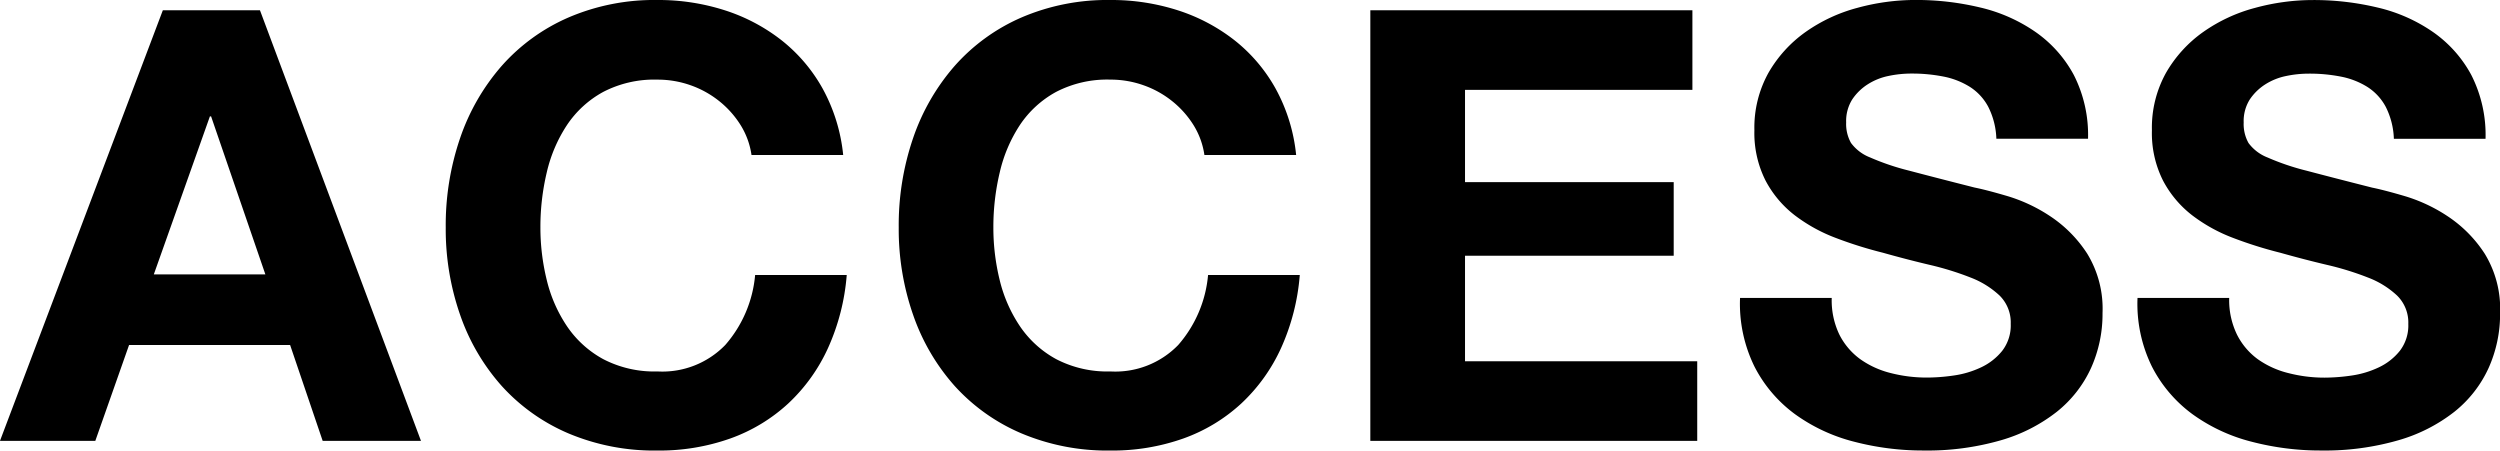 <svg xmlns="http://www.w3.org/2000/svg" width="136.785" height="24.651" viewBox="0 0 136.785 24.651">
  <path id="パス_12080" data-name="パス 12080" d="M8.217-9.108l3.069-8.646h.066l2.97,8.646Zm.495-14.454L-.2,0H5.016L6.864-5.247h8.811L17.457,0h5.379L14.025-23.562Zm32.208,7.92h5.016a9.5,9.5,0,0,0-1.122-3.63,8.828,8.828,0,0,0-2.261-2.656,9.961,9.961,0,0,0-3.1-1.634,11.872,11.872,0,0,0-3.68-.561,11.9,11.9,0,0,0-4.868.957,10.411,10.411,0,0,0-3.646,2.64,11.772,11.772,0,0,0-2.277,3.943,14.722,14.722,0,0,0-.792,4.9,14.231,14.231,0,0,0,.792,4.8A11.467,11.467,0,0,0,27.258-3,10.43,10.43,0,0,0,30.9-.412a12.082,12.082,0,0,0,4.868.94,11.607,11.607,0,0,0,3.993-.66,9.258,9.258,0,0,0,3.168-1.914,9.564,9.564,0,0,0,2.178-3.036,11.978,11.978,0,0,0,1.023-3.993H41.118a6.715,6.715,0,0,1-1.634,3.828A4.794,4.794,0,0,1,35.772-3.8a6.048,6.048,0,0,1-2.97-.676,5.666,5.666,0,0,1-1.98-1.8,7.8,7.8,0,0,1-1.105-2.525,11.994,11.994,0,0,1-.347-2.887,12.893,12.893,0,0,1,.347-3,7.953,7.953,0,0,1,1.105-2.591A5.608,5.608,0,0,1,32.8-19.09a6.048,6.048,0,0,1,2.97-.676,5.386,5.386,0,0,1,1.832.313,5.327,5.327,0,0,1,1.567.875,5.208,5.208,0,0,1,1.155,1.3A4.231,4.231,0,0,1,40.92-15.642Zm24.783,0h5.016a9.5,9.5,0,0,0-1.122-3.63,8.828,8.828,0,0,0-2.26-2.656,9.961,9.961,0,0,0-3.1-1.634,11.872,11.872,0,0,0-3.679-.561,11.9,11.9,0,0,0-4.868.957,10.411,10.411,0,0,0-3.646,2.64,11.771,11.771,0,0,0-2.277,3.943,14.722,14.722,0,0,0-.792,4.9,14.231,14.231,0,0,0,.792,4.8A11.467,11.467,0,0,0,52.041-3,10.43,10.43,0,0,0,55.688-.412a12.082,12.082,0,0,0,4.868.94,11.607,11.607,0,0,0,3.993-.66,9.258,9.258,0,0,0,3.168-1.914,9.564,9.564,0,0,0,2.178-3.036,11.978,11.978,0,0,0,1.023-3.993H65.9a6.715,6.715,0,0,1-1.633,3.828A4.794,4.794,0,0,1,60.555-3.8a6.048,6.048,0,0,1-2.97-.676,5.666,5.666,0,0,1-1.98-1.8A7.8,7.8,0,0,1,54.5-8.795a11.994,11.994,0,0,1-.347-2.887,12.893,12.893,0,0,1,.347-3A7.953,7.953,0,0,1,55.6-17.276a5.608,5.608,0,0,1,1.98-1.815,6.048,6.048,0,0,1,2.97-.676,5.386,5.386,0,0,1,1.831.313,5.327,5.327,0,0,1,1.568.875,5.208,5.208,0,0,1,1.155,1.3A4.231,4.231,0,0,1,65.7-15.642Zm9.075-7.92V0H92.664V-4.356H79.959v-5.775H91.377v-4.026H79.959v-5.049H92.4v-4.356ZM100.023-7.821H95.007A7.782,7.782,0,0,0,95.8-4.059a7.417,7.417,0,0,0,2.228,2.607,9.5,9.5,0,0,0,3.234,1.5,14.886,14.886,0,0,0,3.778.478,14.508,14.508,0,0,0,4.241-.561A8.967,8.967,0,0,0,112.348-1.6a6.524,6.524,0,0,0,1.865-2.392,7.2,7.2,0,0,0,.627-3A5.777,5.777,0,0,0,114-10.247a7.029,7.029,0,0,0-2-2.03,8.777,8.777,0,0,0-2.326-1.106q-1.171-.346-1.832-.478-2.211-.561-3.58-.924a13.281,13.281,0,0,1-2.145-.726,2.356,2.356,0,0,1-1.04-.792,2.118,2.118,0,0,1-.264-1.122,2.215,2.215,0,0,1,.33-1.254,2.866,2.866,0,0,1,.841-.825,3.354,3.354,0,0,1,1.139-.462,6.072,6.072,0,0,1,1.254-.132,8.837,8.837,0,0,1,1.765.165,4.255,4.255,0,0,1,1.436.561,2.915,2.915,0,0,1,1.007,1.089,4.166,4.166,0,0,1,.446,1.749h5.016a7.236,7.236,0,0,0-.776-3.482,6.761,6.761,0,0,0-2.1-2.359,8.848,8.848,0,0,0-3.02-1.337,14.99,14.99,0,0,0-3.548-.413,12.073,12.073,0,0,0-3.168.429,8.845,8.845,0,0,0-2.838,1.32,7.027,7.027,0,0,0-2.03,2.227,6.17,6.17,0,0,0-.775,3.152,5.761,5.761,0,0,0,.611,2.755,5.828,5.828,0,0,0,1.6,1.9,8.844,8.844,0,0,0,2.244,1.238,22.562,22.562,0,0,0,2.574.808q1.287.363,2.541.66a15.974,15.974,0,0,1,2.244.693,4.842,4.842,0,0,1,1.6.99,2.067,2.067,0,0,1,.611,1.551,2.277,2.277,0,0,1-.462,1.469,3.24,3.24,0,0,1-1.155.907,5.167,5.167,0,0,1-1.485.446,10.321,10.321,0,0,1-1.485.115,7.876,7.876,0,0,1-1.98-.247,4.929,4.929,0,0,1-1.666-.759,3.749,3.749,0,0,1-1.139-1.337A4.322,4.322,0,0,1,100.023-7.821Zm21.747,0h-5.016a7.782,7.782,0,0,0,.792,3.762,7.417,7.417,0,0,0,2.228,2.607,9.5,9.5,0,0,0,3.234,1.5,14.886,14.886,0,0,0,3.778.478,14.508,14.508,0,0,0,4.241-.561A8.967,8.967,0,0,0,134.1-1.6a6.524,6.524,0,0,0,1.865-2.392,7.2,7.2,0,0,0,.627-3,5.776,5.776,0,0,0-.842-3.251,7.029,7.029,0,0,0-2-2.03,8.777,8.777,0,0,0-2.326-1.106q-1.172-.346-1.831-.478-2.211-.561-3.581-.924a13.281,13.281,0,0,1-2.145-.726,2.356,2.356,0,0,1-1.04-.792,2.118,2.118,0,0,1-.264-1.122,2.215,2.215,0,0,1,.33-1.254,2.866,2.866,0,0,1,.841-.825,3.354,3.354,0,0,1,1.139-.462,6.072,6.072,0,0,1,1.254-.132,8.837,8.837,0,0,1,1.765.165,4.255,4.255,0,0,1,1.436.561,2.915,2.915,0,0,1,1.007,1.089,4.166,4.166,0,0,1,.445,1.749h5.016a7.236,7.236,0,0,0-.775-3.482,6.761,6.761,0,0,0-2.1-2.359,8.848,8.848,0,0,0-3.02-1.337,14.99,14.99,0,0,0-3.548-.413,12.073,12.073,0,0,0-3.168.429,8.845,8.845,0,0,0-2.838,1.32,7.027,7.027,0,0,0-2.03,2.227,6.17,6.17,0,0,0-.775,3.152,5.761,5.761,0,0,0,.61,2.755,5.828,5.828,0,0,0,1.6,1.9A8.844,8.844,0,0,0,122-11.1a22.562,22.562,0,0,0,2.574.808q1.287.363,2.541.66a15.974,15.974,0,0,1,2.244.693,4.842,4.842,0,0,1,1.6.99,2.067,2.067,0,0,1,.611,1.551,2.277,2.277,0,0,1-.462,1.469,3.24,3.24,0,0,1-1.155.907,5.167,5.167,0,0,1-1.485.446,10.321,10.321,0,0,1-1.485.115A7.876,7.876,0,0,1,125-3.712a4.929,4.929,0,0,1-1.667-.759A3.749,3.749,0,0,1,122.2-5.808,4.322,4.322,0,0,1,121.77-7.821Z" transform="translate(0.198 24.123)"/>
</svg>
